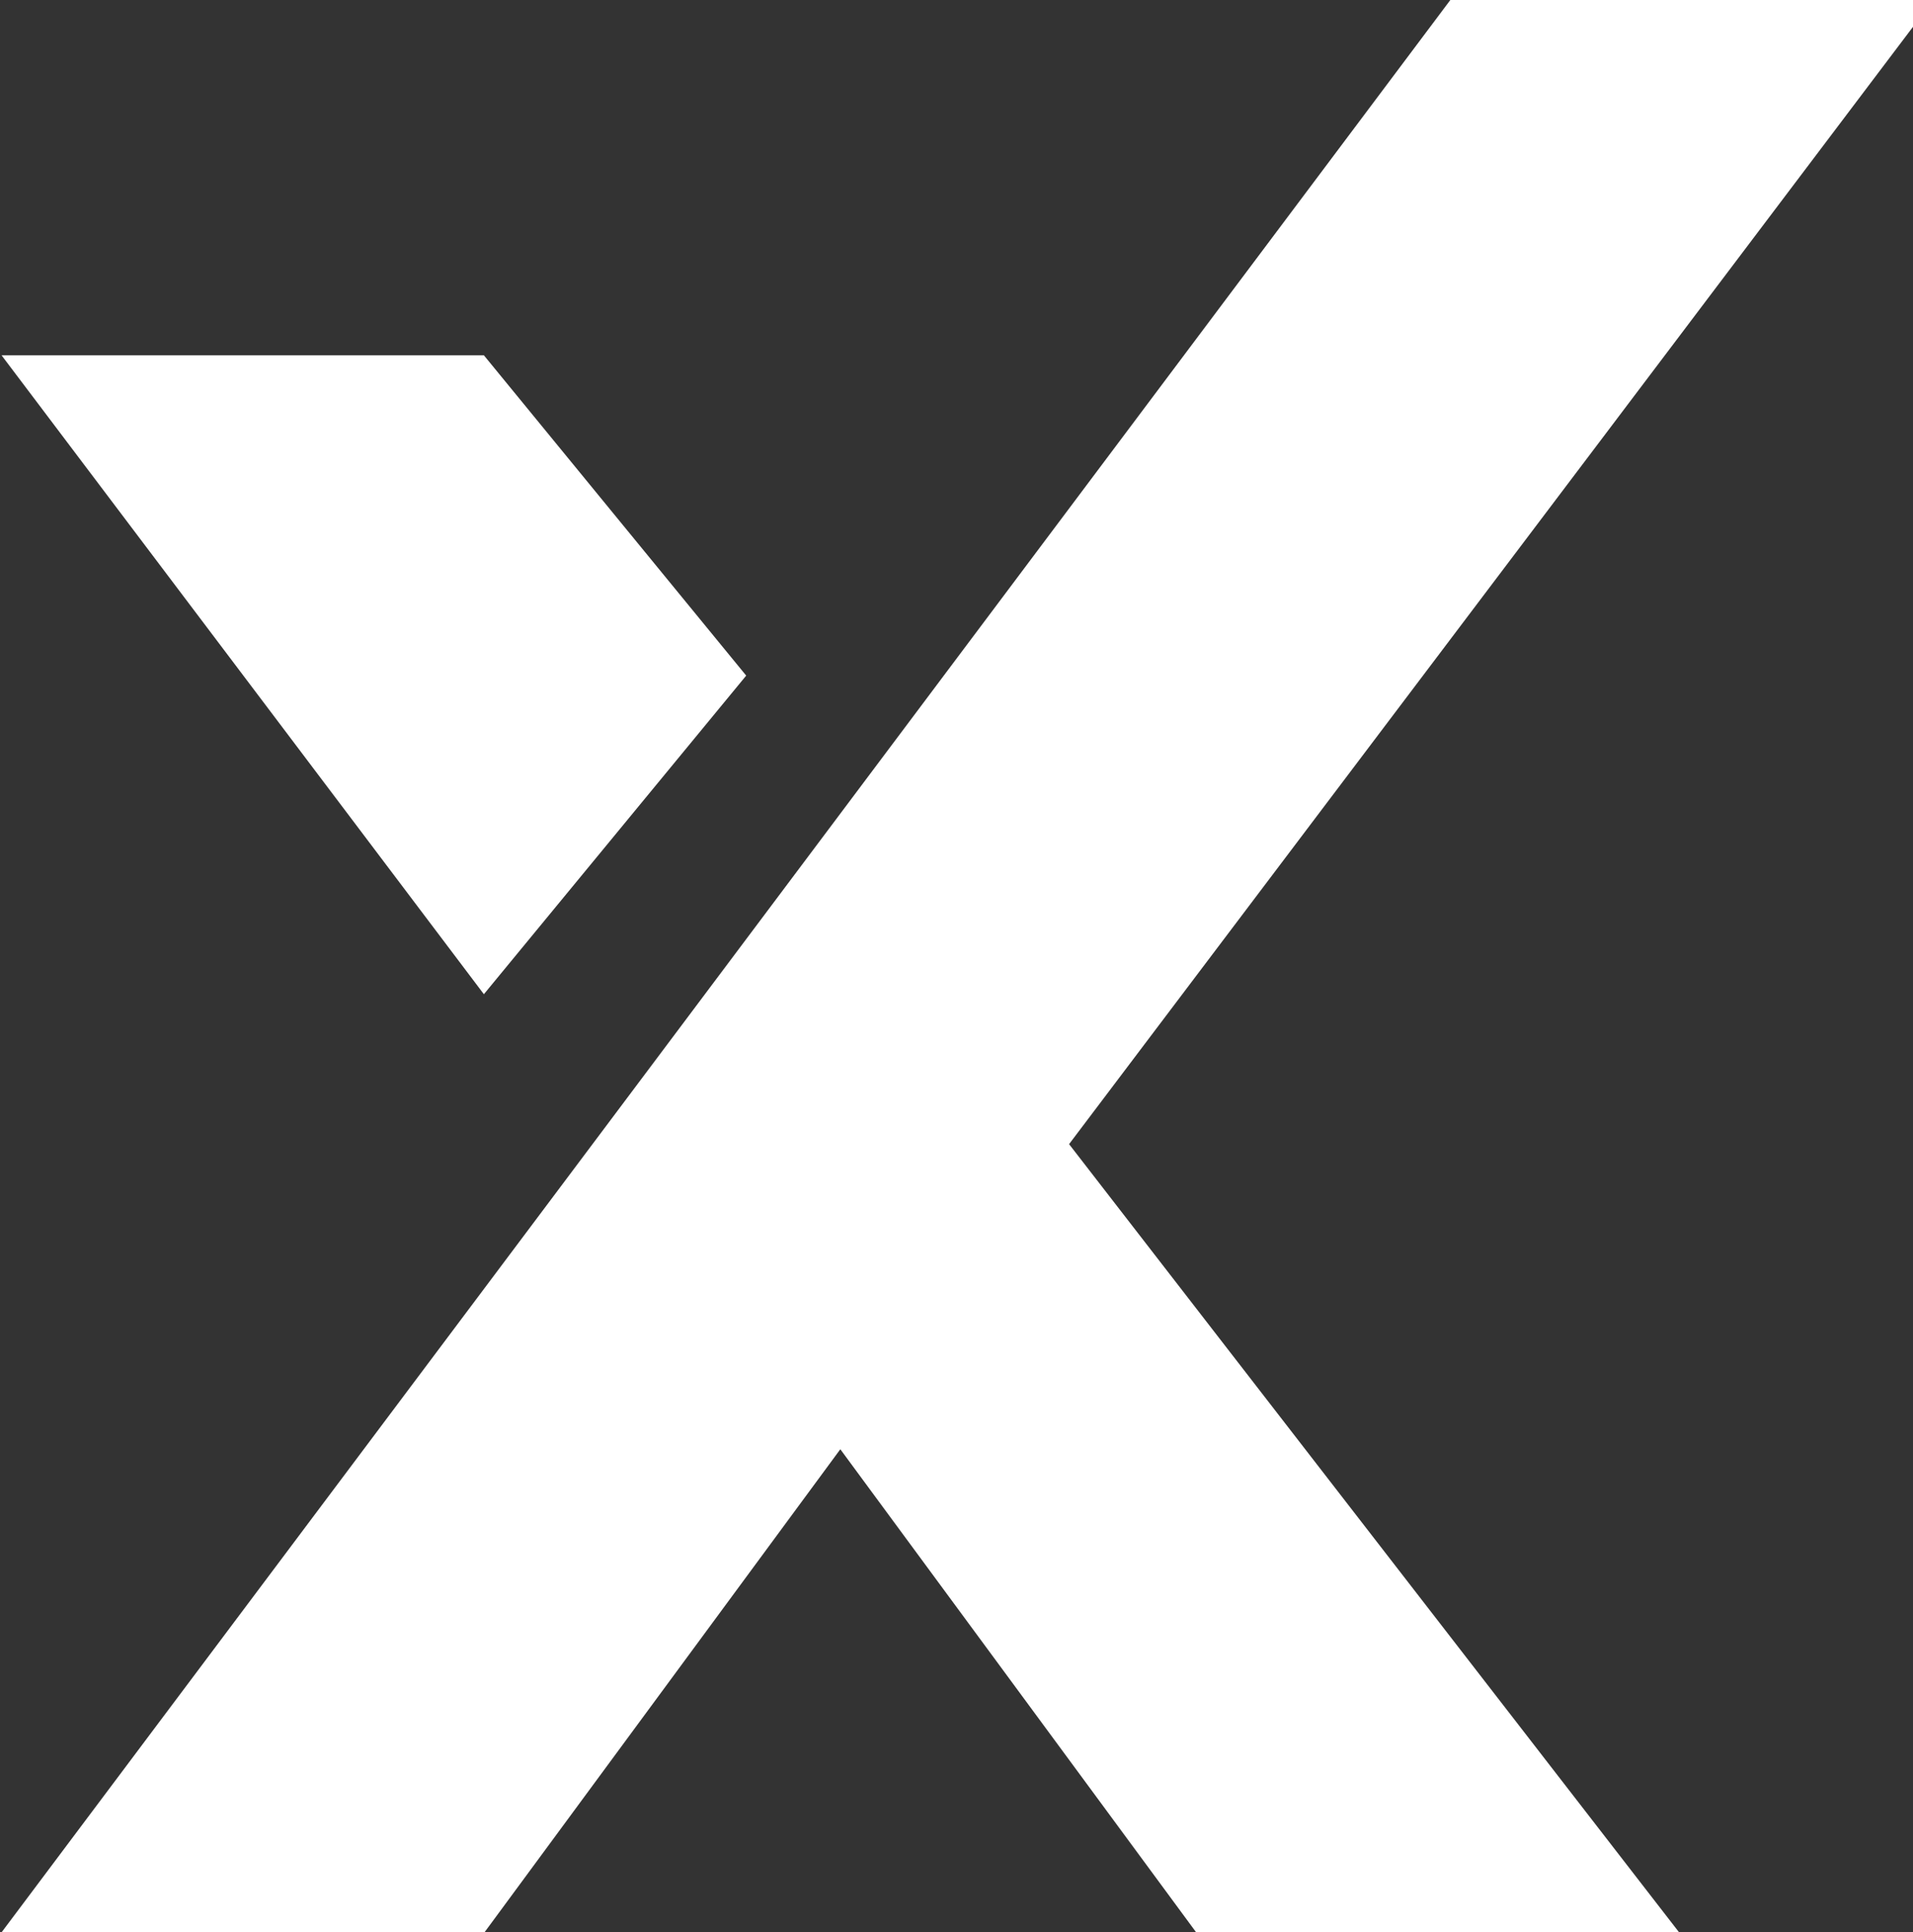 <svg xmlns="http://www.w3.org/2000/svg" width="614" height="620" viewBox="0 0 614 620" fill="none"><rect x="0" y="0" width="614" height="620" fill="#333333" stroke="none"/><g style="mix-blend-mode:difference"><path d="M465.5 0H620.5L343.132 367.105L538.921 620H383.921L269.711 465L155.5 620H0.5L465.5 0Z" fill="white"></path></g><g style="mix-blend-mode:difference"><path d="M155.307 114H0.5L155.307 319L239.5 216.773L155.307 114Z" fill="white"></path></g></svg>